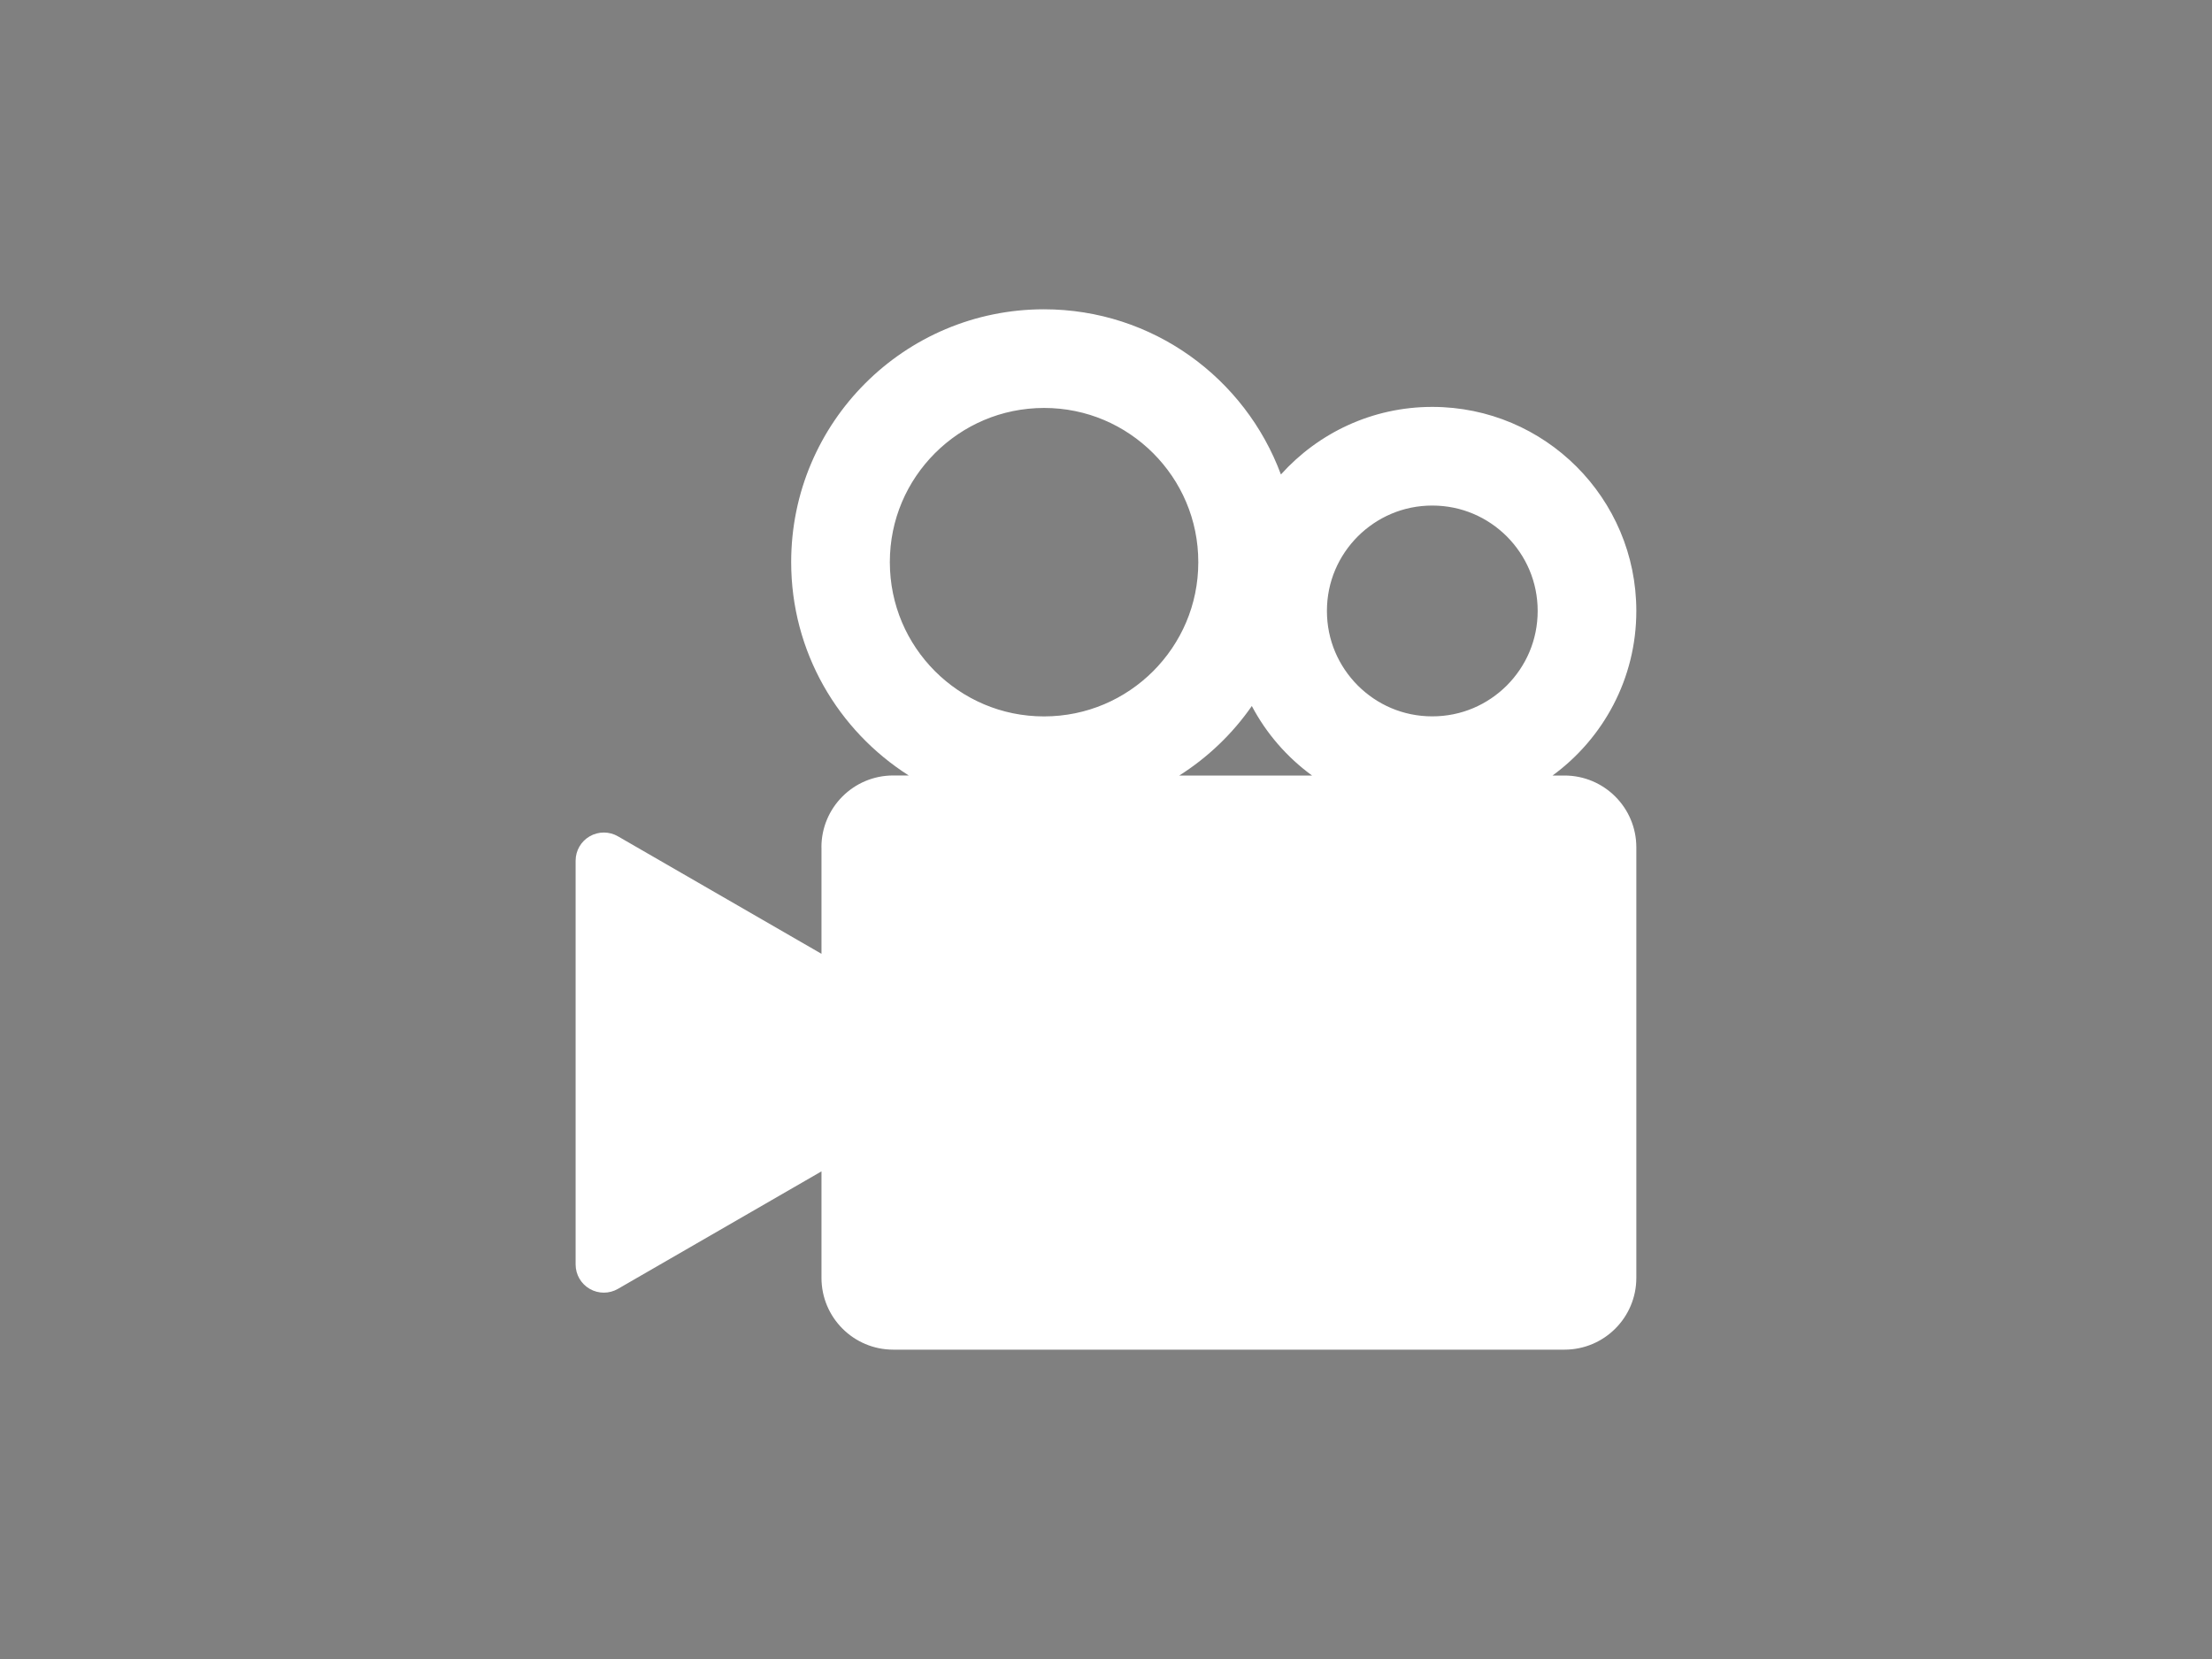 <?xml version="1.0" encoding="UTF-8"?>
<svg id="_レイヤー_1" data-name="レイヤー 1" xmlns="http://www.w3.org/2000/svg" version="1.1" viewBox="0 0 400 300">
  <rect x="0" y="0" width="400" height="300" fill="#808080" stroke="none"/>
  <defs>
    <style>
      .cls-1 {
        fill: #000;
      }

      .cls-1, .cls-2 {
        stroke-width: 0px;
      }

      .cls-2 {
        fill: #fff;
      }
    </style>
  </defs>
  <g>
    <path class="cls-2" d="M-246.63-615.79c-66.81,0-121.15,54.35-121.15,121.15s54.35,121.15,121.15,121.15,121.14-54.35,121.14-121.15-54.35-121.15-121.14-121.15Z"/>
    <path class="cls-1" d="M-246.63-580.54c-47.44,0-85.9,38.45-85.9,85.9s38.46,85.9,85.9,85.9,85.9-38.45,85.9-85.9-38.46-85.9-85.9-85.9ZM-252.54-419.53c-38.8-3.03-69.44-35.56-69.44-75.12s30.65-72.09,69.44-75.12v150.24ZM-192.27-529.94c2.43,0,4.41,1.98,4.41,4.42s-1.98,4.43-4.41,4.43-4.41-1.98-4.41-4.43,1.98-4.42,4.41-4.42ZM-226.92-559.1l5.62,9.73h-11.25l5.62-9.73ZM-232.28-528.56l6.76,6.77-6.76,6.77-6.77-6.77,6.77-6.77ZM-228.85-437.41c-2.32,2.32-6.08,2.32-8.4,0,0,0,0,0-.01,0l8.41-8.41h0c2.34,2.33,2.34,6.1,0,8.42ZM-223.36-471.26l-6.77-6.77,6.77-6.76,6.76,6.76-6.76,6.77ZM-213.57-500.51c-2.45,0-4.42-1.98-4.42-4.43s1.97-4.42,4.42-4.42,4.41,1.98,4.41,4.42-1.97,4.43-4.41,4.43ZM-187.68-457.66h-9.57v-9.57h9.57v9.57ZM-196.16-491.16l5.62-9.73,5.62,9.73h-11.24Z"/>
    <path class="cls-2" d="M-72.22-545.59c0-16.19-8.98-29.31-20.06-29.31s-20.06,13.12-20.06,29.31c0,12.82,5.66,23.6,13.51,27.58l-1.95,95.13c0,4.7,3.8,8.51,8.5,8.51s8.5-3.81,8.5-8.51l-1.94-95.13c7.84-3.98,13.5-14.76,13.5-27.58Z"/>
  </g>
  <path class="cls-2" d="M278.11-595.86c-1.66-1.41-4.16-1.21-5.56.46l-9.16,10.83c-6.59-3.25-14.76-1.79-19.71,4.07-4.95,5.86-5.04,14.16-.75,20.11l-2.63,3.11h-115.86c-1.56,0-2.99.94-3.62,2.36-.63,1.43-.34,3.11.71,4.27l71.52,77.89c-.02.19-.05.36-.05.55v59.81c0,.08.02.16.02.24-3.64,3.48-8.62,7.18-14.6,10.43-4.21,2.31-8.36,4.11-12.17,5.39-.92.31-1.48,1.23-1.31,2.19.15.96.98,1.66,1.94,1.66h64.09c.96,0,1.79-.71,1.94-1.66.15-.96-.4-1.89-1.32-2.19-3.82-1.29-7.97-3.09-12.17-5.39l-.95,1.74.94-1.74c-5.97-3.25-10.97-6.94-14.6-10.42,0-.08.02-.16.02-.25v-59.81c0-.19-.04-.37-.05-.55l71.52-77.9c1.05-1.16,1.33-2.84.71-4.27-.63-1.42-2.05-2.36-3.62-2.36h-6.85c.76-.62,1.48-1.29,2.13-2.06,4.96-5.86,5.04-14.17.74-20.12l9.16-10.83c1.41-1.67,1.2-4.16-.47-5.56ZM233.6-549.38l-10.59,12.51h-78.09l-11.49-12.51h100.17ZM252.9-536.87h-19.54l10.59-12.51h20.44l-11.49,12.51Z"/>
  <path class="cls-2" d="M611.94-561.77l43.43,25.08c5-2.09,9.49-5.47,12.92-10l-54.15-31.26c-2.21,5.24-2.89,10.82-2.2,16.19ZM658.96-593.05c-13.92-8.04-31.41-4.23-40.87,8.26l54.15,31.26c6.09-14.44.64-31.49-13.28-39.53ZM585.04-442.81l2.73-4.72,2.67,1.54,58.57-85.27-38.58-22.28-44.56,93.36,2.66,1.54-2.73,4.73c-1.58,2.74.6,7,4.89,10.06-1.48,4.81-2.32,9.46-2.33,14-.07,14.97,9.16,27.45,27.4,37.84l3.94-6.82c-17.15-10.03-23.4-19.55-23.46-31.01-.01-3.34.59-6.97,1.73-10.87,3.21.54,5.95-.14,7.07-2.08ZM586.49-477.41l11-19.04c1.37-2.36,4.37-3.16,6.74-1.8,2.36,1.36,3.16,4.38,1.8,6.73l-11.01,19.04c-.91,1.58-2.56,2.47-4.27,2.47-.84,0-1.69-.21-2.46-.66-2.36-1.36-3.16-4.37-1.8-6.73Z"/>
  <g>
    <path class="cls-2" d="M-123.94-221.49c-1.69-2-3.62-3.78-5.67-5.36,0-6.8.01-13.6-.04-20.39-.1-11.95-4.36-13.73-15.52-13.32-5.36.2-10.72.38-16.08.59v-22.37h-8.03v22.73c-3.57.16-7.13.29-10.69.5-5.08.29-9.32.96-13.51,2.76.19-.16.37-.35.58-.49-.72.41-1.44.83-2.16,1.24-.99.49-1.97,1.03-2.98,1.67-.1.06-.16.13-.25.19-.48.28-.97.56-1.45.83.19-.08.41-.13.61-.21-4.87,3.69-5.16,8.23-5.16,14.6v38.39l-39.13,6.56,31.48,65.21,72-5.57-6.27-13.04c7.13-8.58,25.14-30.29,30.2-36.65,4.06-5.1,2.4-25.64-7.92-37.86ZM-170.15-147.94c-14.99,17.63-58.61-23.11-33.59-38.66,12.99-8.07,48.58,21.03,33.59,38.66ZM-167.34-229.34c-8.65,7.16-23.59,20.2-30.01,25.83v-19.99c0-7.32-2.72-23.57,2.13-30.93,10.42-2.71,23.55-1.37,33.68-1.76,10.35-.4,23.97-4.08,24.9,9.8.34,5.12.44,10.29.46,15.46-10.54-5.13-22.94-5.21-31.15,1.59Z"/>
    <path class="cls-2" d="M-282.64-146.79c-7.41,2.92-14.9,5.63-22.12,8.99-7.21,3.38-14.36,6.9-21.26,11.03l.16.37c7.75-2.11,15.24-4.84,22.67-7.7,7.42-2.88,14.57-6.41,21.81-9.73,14.5-6.57,28.96-13.24,43.38-20.02l-.16-.37c-14.87,5.71-29.7,11.52-44.48,17.43Z"/>
    <path class="cls-2" d="M-188.64-96.29c-1.61,4.83-3.44,9.61-4.58,14.57-1.13,4.97-2.11,9.98-2.46,15.18l.39.11c2.45-4.59,4.27-9.37,5.93-14.19,1.65-4.82,2.62-9.84,3.81-14.79,2.45-9.89,4.8-19.8,7.04-29.75l-.39-.11c-3.35,9.63-6.6,19.29-9.74,28.98Z"/>
  </g>
  <path class="cls-2" d="M322.31-221.01c-2.13-12.08-38.72-7.82-58.26-7.82s-30.55-5.68-24.51-14.21l10.3-19.89-54.7-2.48-52.45,90.1h-1.98l8.95-21.19-29.84-2.48-10.01,23.68h-16.41v10.42c0,5.89-2.72,9.06-8.15,9.06-4.53,0-7.7,1.36-7.7,5.88v12.24l29.13,3.3v37.55h1.03c-1.46.87-2.45,2.45-2.45,4.26,0,2.74,2.23,4.97,4.97,4.97s4.97-2.23,4.97-4.97c0-1.82-.99-3.39-2.45-4.26h1.03v-36.74l18.11,2.05v-11.26l-50.86-5.38v-2.04l50.86,5.37v-.84c0-.3.01-.6.04-.91l-50.9-5.48,11.01-2.04,40.64,4.38c1.23-2.74,4.13-5,10.4-5,.27,0,.56-.02.84-.03,3.06-.18,6.62-1.5,6.62-8.5v-12.26h4.26v12.26c0,8.24-4.16,12.79-11.72,12.79-.34,0-.67,0-.98.03-2.28.1-3.7.57-4.57,1.24-.75.57-1.1,1.29-1.25,2.06-.1.48-.13.98-.13,1.47v14.39h13.85v38.72h1.03c-1.46.87-2.45,2.44-2.45,4.26,0,2.75,2.23,4.97,4.97,4.97s4.97-2.22,4.97-4.97c0-1.82-.99-3.4-2.45-4.26h1.03v-38.72h124.68v34.46h1.03c-1.46.87-2.45,2.45-2.45,4.26,0,2.74,2.23,4.97,4.97,4.97s4.97-2.23,4.97-4.97c0-1.82-.99-3.39-2.45-4.26h1.03v-34.46h11.36v-44.23h-22.02c20.96-.36,46.18-33.39,44.05-45.46Z"/>
  <g>
    <path class="cls-2" d="M619.97-131.6c18.55,0,33.66-15.06,33.66-33.61s-15.11-33.66-33.66-33.66-33.61,15.06-33.61,33.66,15.06,33.61,33.61,33.61Z"/>
    <path class="cls-2" d="M522.21-247.31v13.19h-12.23V-96.36h220.04v-137.77h-68.2v-18.29h-83.66v18.29h-31.38v-13.19h-24.58ZM612.16-214.57h15.63c23.89,3.77,42.21,24.42,42.21,49.36,0,27.55-22.42,49.98-50.03,49.98s-49.98-22.42-49.98-49.98c0-24.94,18.32-45.59,42.17-49.36Z"/>
  </g>
  <path class="cls-2" d="M-305.39,64.61v170.78h98.1v-13.16h-48.93v-61.01h-36.02v-49.55h78.81v49.55h-12.06v13.16h37.29v-13.16h-12.06v-49.55h52.49v49.55h-11.64v13.16h11.64v47.85h-15.45v13.16h28.61V64.61h-170.78ZM-269.37,174.38v47.85h-22.86v-47.85h22.86ZM-292.23,98.51v-20.74h144.46v20.74h-144.46Z"/>
  <path id="_50" data-name="50" class="cls-2" d="M148.55,153.22v19.26l-36.81-21.25c-1.58-.91-3.52-.91-5.1,0-1.58.91-2.55,2.59-2.55,4.41v73.02c0,1.82.97,3.5,2.55,4.41,1.58.91,3.52.91,5.1,0l36.81-21.25v19.26c0,7.17,5.81,12.98,12.98,12.98h121.38c7.17,0,12.99-5.81,12.99-12.98v-77.86c0-7.17-5.82-12.98-12.99-12.98h-2.16c9.17-6.71,15.15-17.52,15.15-29.76,0-20.38-16.52-36.9-36.9-36.9-10.88,0-20.62,4.73-27.37,12.22-6.46-17.42-23.17-29.86-42.84-29.87-25.25,0-45.72,20.46-45.72,45.72,0,16.25,8.5,30.47,21.26,38.58h-2.81c-7.17,0-12.98,5.81-12.98,12.98ZM245.53,97c3.48-3.46,8.19-5.58,13.47-5.58,5.29,0,10,2.12,13.48,5.58,3.46,3.48,5.58,8.19,5.58,13.48,0,5.29-2.12,10-5.58,13.48-3.48,3.46-8.19,5.58-13.48,5.58-5.29,0-10-2.12-13.47-5.58-3.46-3.48-5.58-8.19-5.58-13.48,0-5.29,2.12-10,5.58-13.48ZM169.08,81.94c5.08-5.06,11.99-8.16,19.72-8.17,7.73,0,14.64,3.11,19.72,8.17,5.06,5.07,8.17,11.99,8.17,19.72,0,7.73-3.11,14.64-8.17,19.72-5.08,5.06-11.99,8.16-19.72,8.17-7.73,0-14.64-3.11-19.72-8.17-5.06-5.07-8.16-11.99-8.17-19.72,0-7.73,3.1-14.64,8.17-19.72ZM226.37,127.67c2.63,4.98,6.37,9.27,10.89,12.57h-24.01c5.17-3.28,9.63-7.55,13.12-12.57Z"/>
</svg>